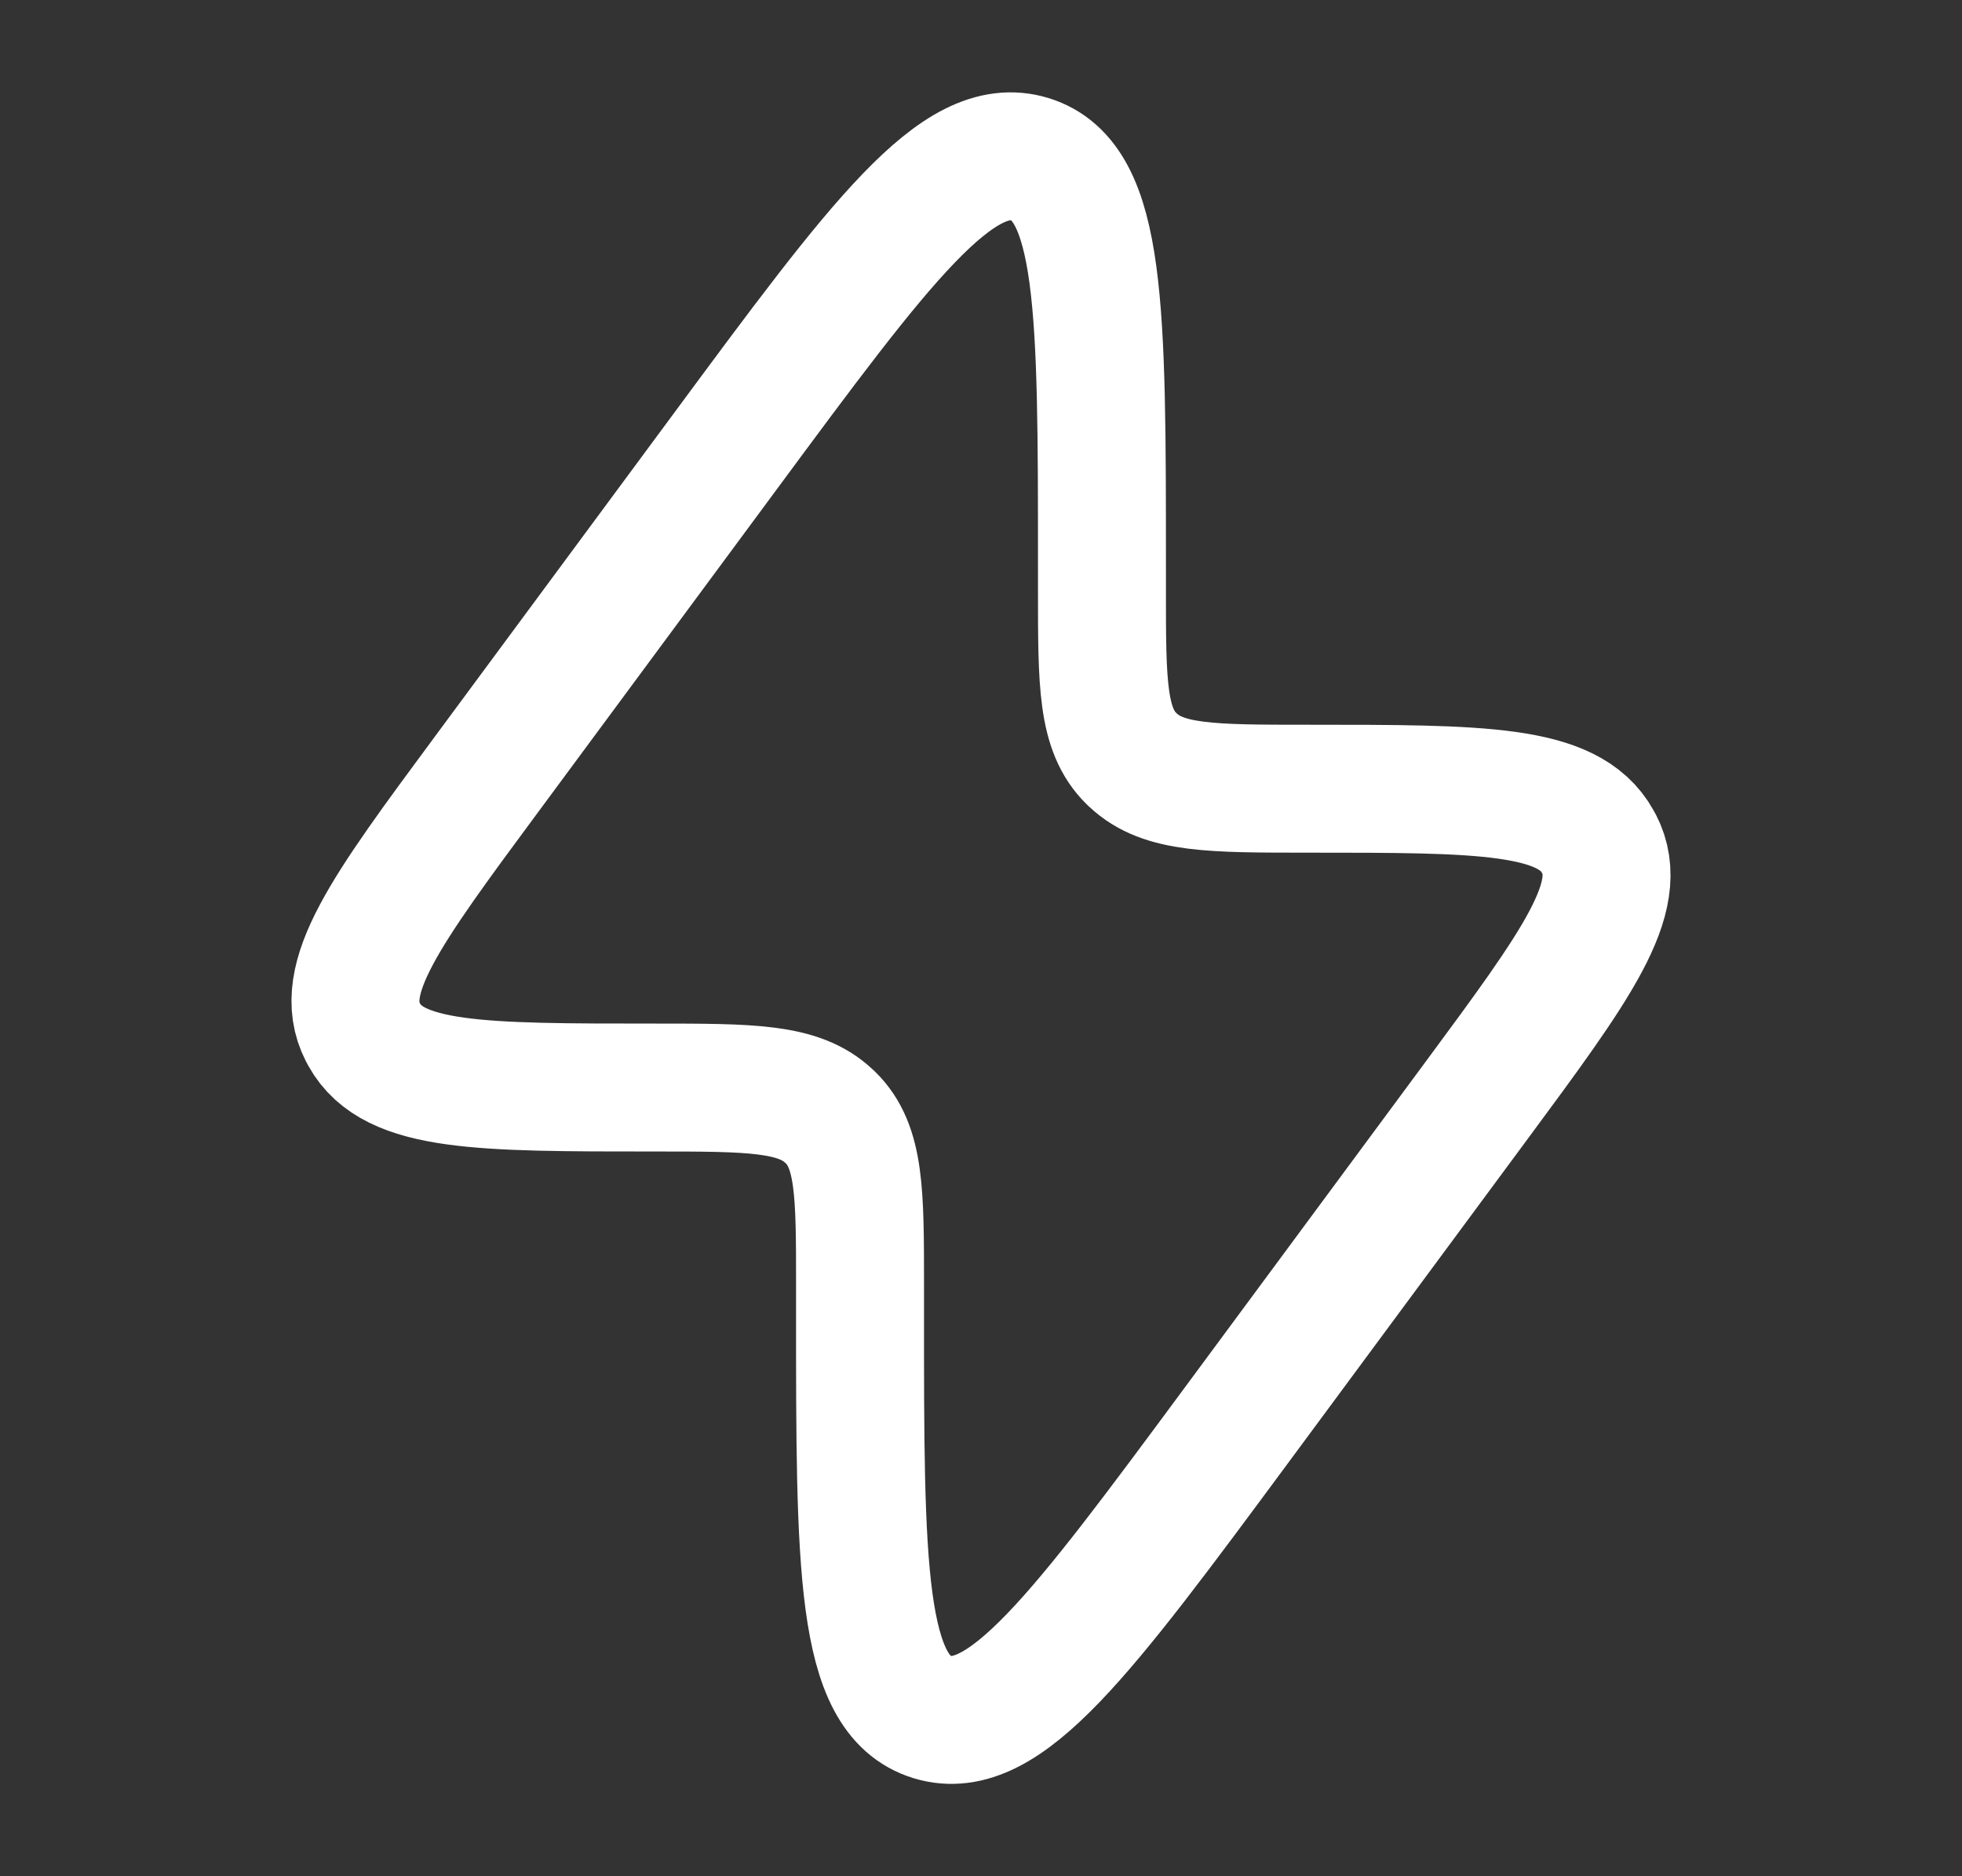 <svg width="23" height="22" viewBox="0 0 23 22" fill="none" xmlns="http://www.w3.org/2000/svg">
<rect x="0" y="0" width="23" height="22" fill="#333333" stroke="none"/>
<path d="M5.697 9.088L8.504 5.29C10.318 2.835 11.226 1.608 12.072 1.867C12.918 2.127 12.918 3.632 12.918 6.643V6.927C12.918 8.013 12.918 8.556 13.265 8.897L13.284 8.914C13.638 9.248 14.203 9.248 15.334 9.248C17.368 9.248 18.385 9.248 18.728 9.865C18.734 9.875 18.74 9.885 18.745 9.895C19.069 10.522 18.48 11.319 17.303 12.912L14.496 16.71C12.681 19.165 11.774 20.392 10.928 20.133C10.081 19.873 10.081 18.368 10.082 15.357L10.082 15.073C10.082 13.987 10.082 13.444 9.735 13.103L9.716 13.086C9.362 12.752 8.797 12.752 7.666 12.752C5.632 12.752 4.615 12.752 4.272 12.136C4.266 12.125 4.26 12.115 4.255 12.105C3.931 11.478 4.519 10.681 5.697 9.088Z" stroke="white" stroke-width="1.5"/>
</svg>
